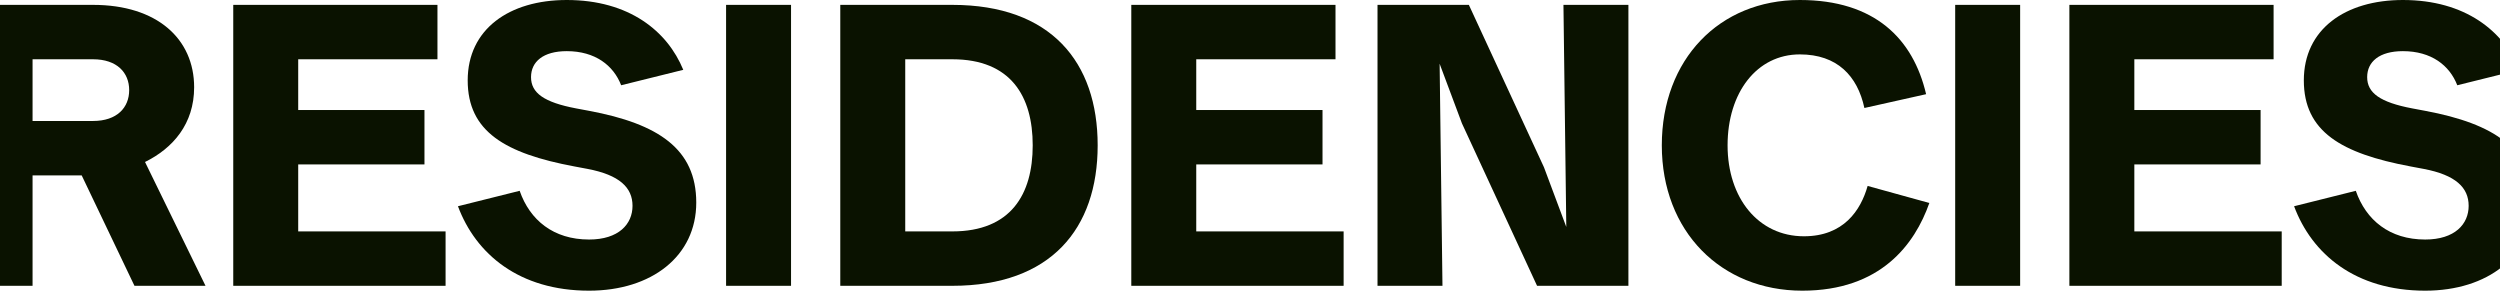 <svg width="1312" height="153" viewBox="0 0 1312 153" fill="none" xmlns="http://www.w3.org/2000/svg">
<path d="M1272.75 152.548C1236.11 152.548 1213.31 133.373 1203.94 108.232L1236.32 100.136C1241.65 115.476 1254 125.703 1272.75 125.703C1288.31 125.703 1295.55 117.607 1295.55 108.019C1295.55 98.432 1288.73 91.827 1271.9 88.631L1265.08 87.353C1228.65 80.535 1209.05 69.03 1209.05 42.185C1209.05 15.34 1230.78 0 1261.04 0C1293.85 0 1313.87 16.405 1322.18 36.646L1289.58 44.742C1285.54 34.302 1275.95 26.845 1261.04 26.845C1248.68 26.845 1242.29 32.385 1242.29 40.481C1242.29 48.79 1249.1 53.69 1265.94 56.886L1272.75 58.164C1309.19 64.982 1329 78.192 1329 106.315C1329 134.438 1305.56 152.548 1272.75 152.548Z" fill="#0A1200"/>
<path d="M1086.01 149.991V2.557H1193.18V31.106H1120.1V57.738H1186.36V86.288H1120.1V121.442H1197.44V149.991H1086.01Z" fill="#0A1200"/>
<path d="M1026.08 149.991V2.557H1060.17V149.991H1026.08Z" fill="#0A1200"/>
<path d="M945.834 152.548C903.223 152.548 872.117 121.442 872.117 76.274C872.117 31.106 902.371 0 944.556 0C983.758 0 1004 20.24 1010.82 49.429L978.432 56.673C974.81 39.841 964.157 28.549 944.556 28.549C921.972 28.549 906.632 48.577 906.632 76.274C906.632 103.971 922.824 123.998 946.686 123.998C967.566 123.998 976.514 110.363 980.136 97.58L1012.52 106.528C1004.85 128.26 986.954 152.548 945.834 152.548Z" fill="#0A1200"/>
<path d="M722.919 149.991V2.557H770.857L810.272 87.779L821.99 119.098L820.499 2.557H854.588V149.991H806.65L767.235 64.769L755.517 33.45L757.008 149.991H722.919Z" fill="#0A1200"/>
<path d="M593.704 149.991V2.557H700.871V31.106H627.793V57.738H694.054V86.288H627.793V121.442H705.133V149.991H593.704Z" fill="#0A1200"/>
<path d="M440.978 149.991V2.557H499.782C551.554 2.557 576.056 32.597 576.056 76.274C576.056 119.95 551.554 149.991 499.782 149.991H440.978ZM499.782 31.106H475.067V121.442H499.782C530.462 121.442 541.967 102.054 541.967 76.274C541.967 50.494 530.462 31.106 499.782 31.106Z" fill="#0A1200"/>
<path d="M381.048 149.991V2.557H415.137V149.991H381.048Z" fill="#0A1200"/>
<path d="M309.15 152.548C272.505 152.548 249.708 133.373 240.333 108.232L272.718 100.136C278.044 115.476 290.402 125.703 309.15 125.703C324.704 125.703 331.947 117.607 331.947 108.019C331.947 98.432 325.13 91.827 308.298 88.631L301.48 87.353C265.048 80.535 245.447 69.03 245.447 42.185C245.447 15.34 267.178 0 297.432 0C330.243 0 350.27 16.405 358.579 36.646L325.982 44.742C321.934 34.302 312.346 26.845 297.432 26.845C285.075 26.845 278.683 32.385 278.683 40.481C278.683 48.79 285.501 53.69 302.333 56.886L309.15 58.164C345.583 64.982 365.397 78.192 365.397 106.315C365.397 134.438 341.961 152.548 309.15 152.548Z" fill="#0A1200"/>
<path d="M122.41 149.991V2.557H229.577V31.106H156.499V57.738H222.759V86.288H156.499V121.442H233.838V149.991H122.41Z" fill="#0A1200"/>
<path d="M70.566 149.991L42.869 92.04H17.089V149.991H-17V2.557H48.834C82.497 2.557 101.885 20.453 101.885 45.807C101.885 64.982 90.806 77.765 76.105 85.009L107.851 149.991H70.566ZM48.834 31.106H17.089V63.491H48.834C61.404 63.491 67.796 56.46 67.796 47.298C67.796 38.137 61.404 31.106 48.834 31.106Z" fill="#0A1200"/>
</svg>
